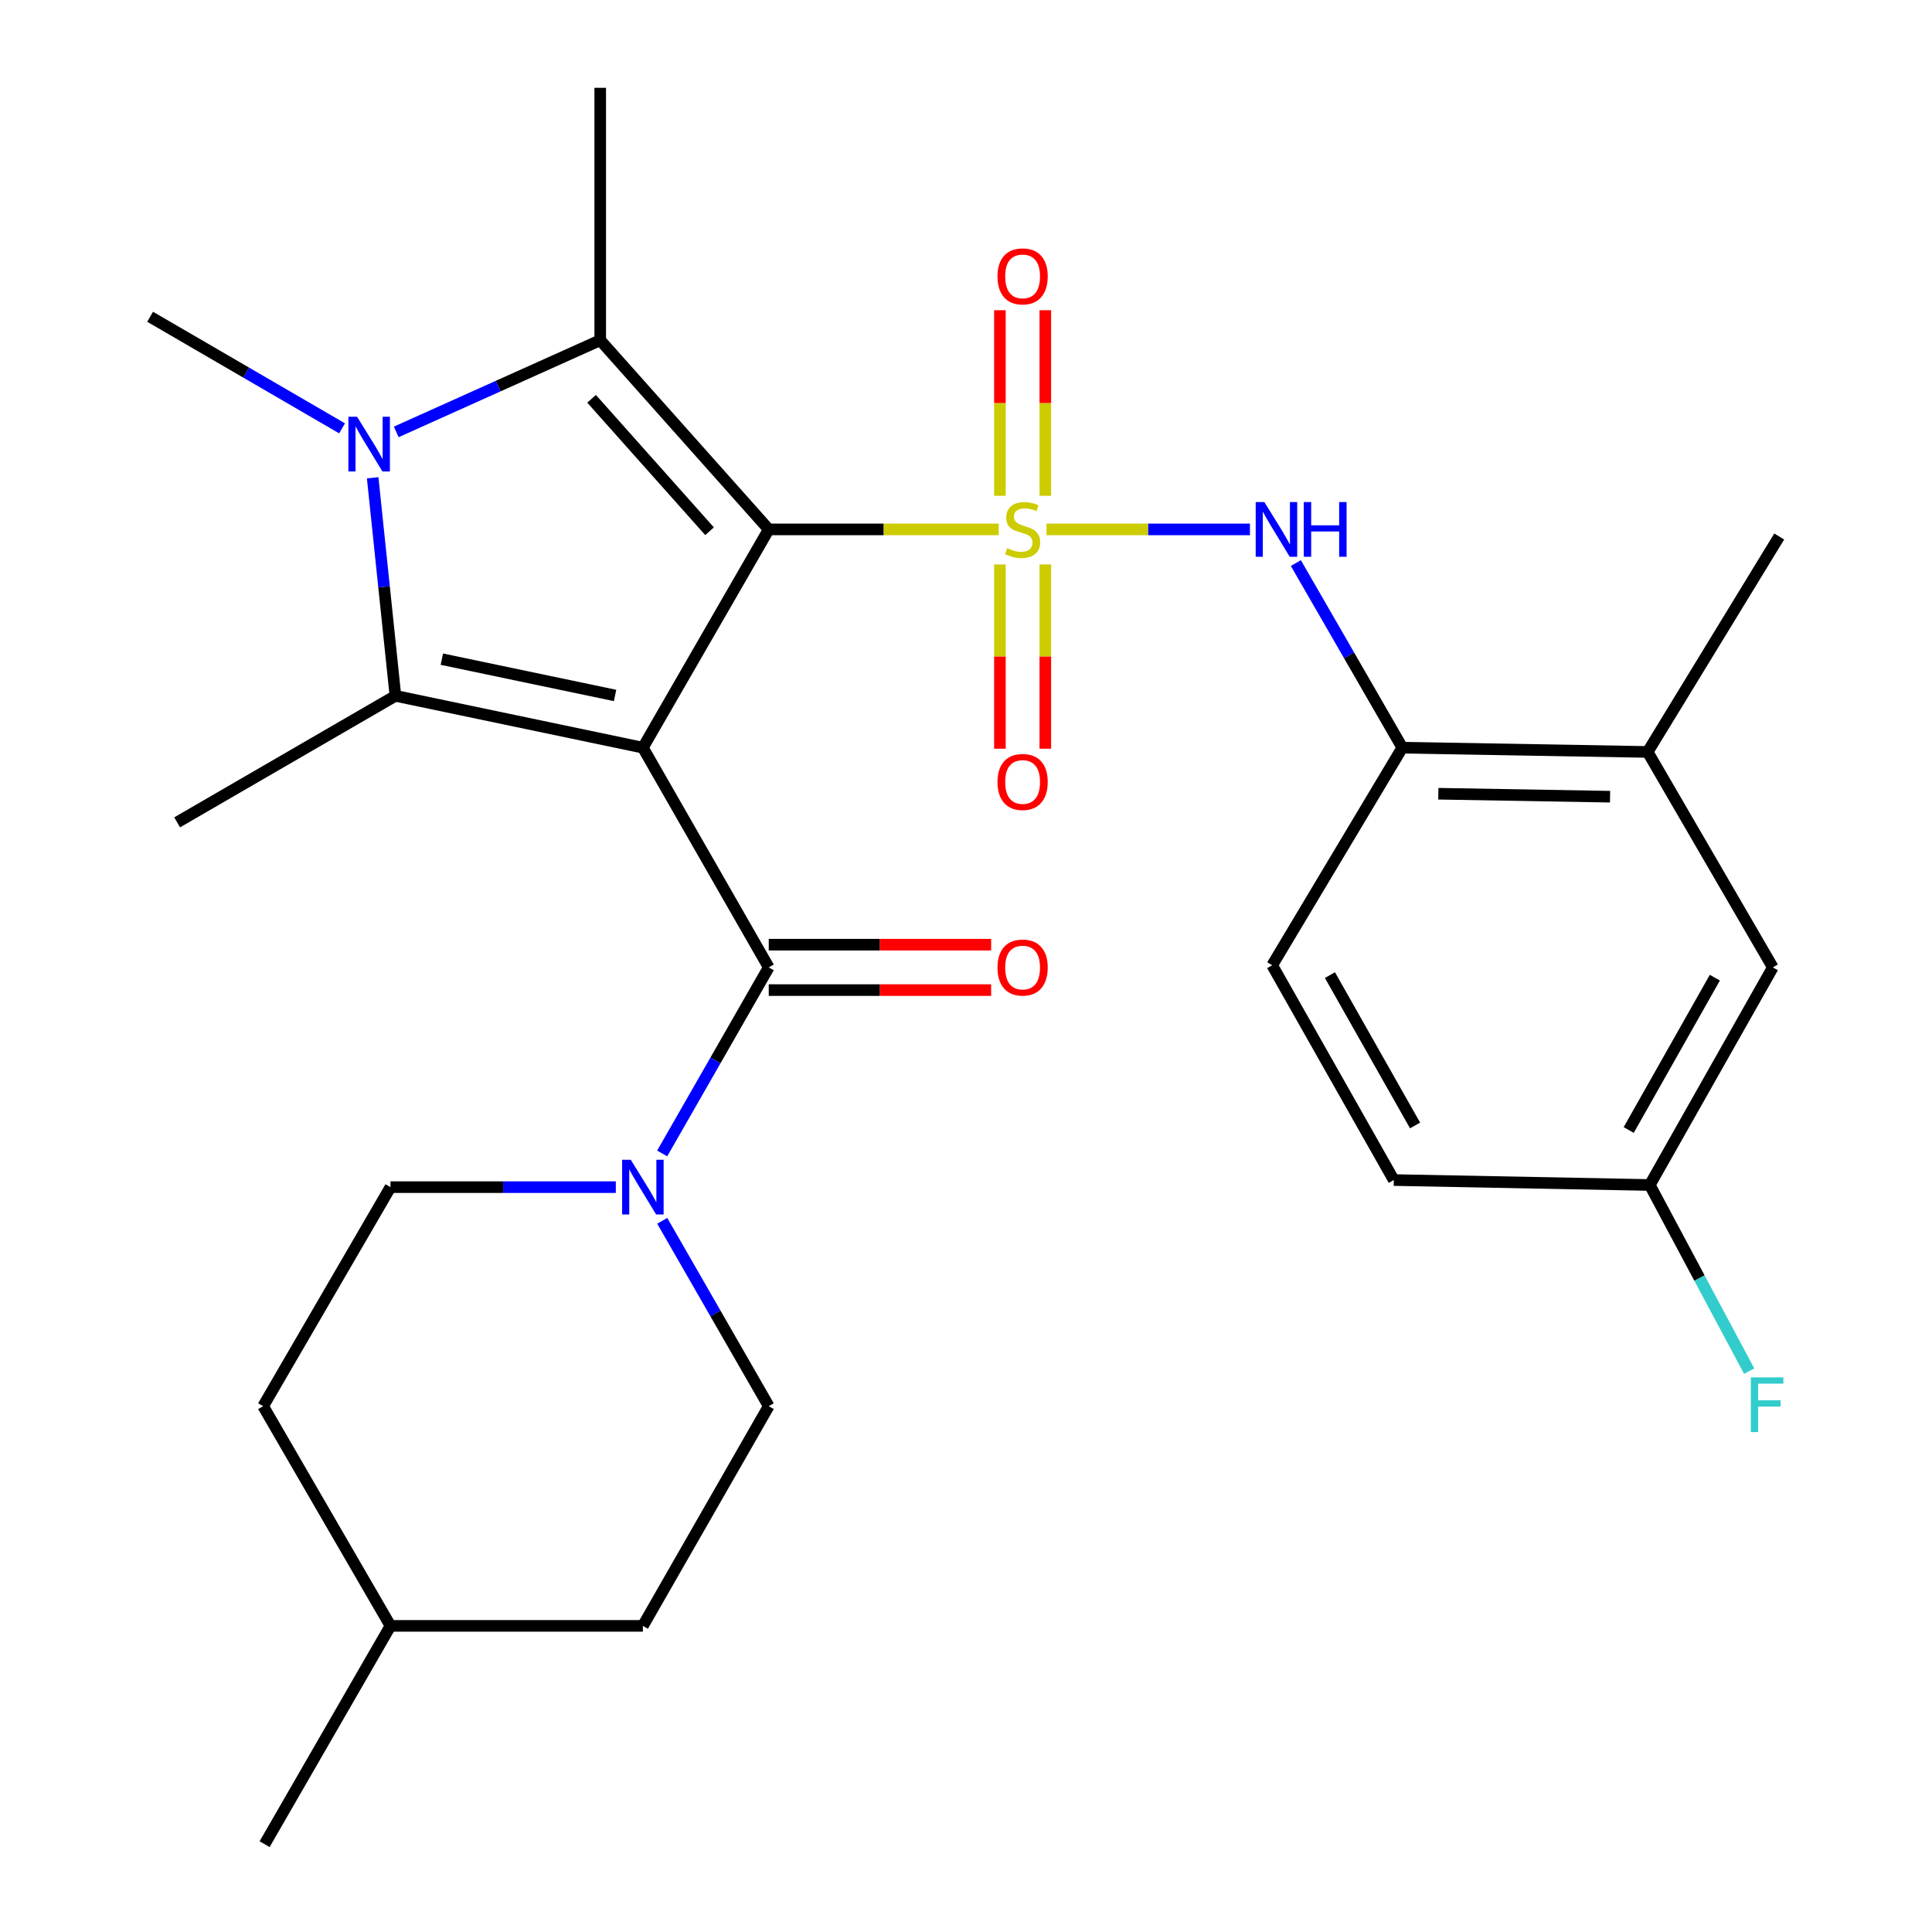 <?xml version='1.0' encoding='iso-8859-1'?>
<svg version='1.1' baseProfile='full'
              xmlns='http://www.w3.org/2000/svg'
                      xmlns:rdkit='http://www.rdkit.org/xml'
                      xmlns:xlink='http://www.w3.org/1999/xlink'
                  xml:space='preserve'
width='1000px' height='1000px' viewBox='0 0 1000 1000'>
<!-- END OF HEADER -->
<rect style='opacity:1.0;fill:#FFFFFF;stroke:none' width='1000' height='1000' x='0' y='0'> </rect>
<path class='bond-0' d='M 397.899,274.02 L 457.417,274.02' style='fill:none;fill-rule:evenodd;stroke:#000000;stroke-width:6px;stroke-linecap:butt;stroke-linejoin:miter;stroke-opacity:1' />
<path class='bond-0' d='M 457.417,274.02 L 516.936,274.02' style='fill:none;fill-rule:evenodd;stroke:#CCCC00;stroke-width:6px;stroke-linecap:butt;stroke-linejoin:miter;stroke-opacity:1' />
<path class='bond-1' d='M 397.899,274.02 L 332.753,386.997' style='fill:none;fill-rule:evenodd;stroke:#000000;stroke-width:6px;stroke-linecap:butt;stroke-linejoin:miter;stroke-opacity:1' />
<path class='bond-2' d='M 397.899,274.02 L 310.672,176.099' style='fill:none;fill-rule:evenodd;stroke:#000000;stroke-width:6px;stroke-linecap:butt;stroke-linejoin:miter;stroke-opacity:1' />
<path class='bond-2' d='M 367.264,274.966 L 306.205,206.421' style='fill:none;fill-rule:evenodd;stroke:#000000;stroke-width:6px;stroke-linecap:butt;stroke-linejoin:miter;stroke-opacity:1' />
<path class='bond-6' d='M 541.665,274.02 L 594.319,274.02' style='fill:none;fill-rule:evenodd;stroke:#CCCC00;stroke-width:6px;stroke-linecap:butt;stroke-linejoin:miter;stroke-opacity:1' />
<path class='bond-6' d='M 594.319,274.02 L 646.974,274.02' style='fill:none;fill-rule:evenodd;stroke:#0000FF;stroke-width:6px;stroke-linecap:butt;stroke-linejoin:miter;stroke-opacity:1' />
<path class='bond-9' d='M 541.053,256.624 L 541.053,208.598' style='fill:none;fill-rule:evenodd;stroke:#CCCC00;stroke-width:6px;stroke-linecap:butt;stroke-linejoin:miter;stroke-opacity:1' />
<path class='bond-9' d='M 541.053,208.598 L 541.053,160.572' style='fill:none;fill-rule:evenodd;stroke:#FF0000;stroke-width:6px;stroke-linecap:butt;stroke-linejoin:miter;stroke-opacity:1' />
<path class='bond-9' d='M 517.549,256.624 L 517.549,208.598' style='fill:none;fill-rule:evenodd;stroke:#CCCC00;stroke-width:6px;stroke-linecap:butt;stroke-linejoin:miter;stroke-opacity:1' />
<path class='bond-9' d='M 517.549,208.598 L 517.549,160.572' style='fill:none;fill-rule:evenodd;stroke:#FF0000;stroke-width:6px;stroke-linecap:butt;stroke-linejoin:miter;stroke-opacity:1' />
<path class='bond-10' d='M 517.549,292.166 L 517.549,339.849' style='fill:none;fill-rule:evenodd;stroke:#CCCC00;stroke-width:6px;stroke-linecap:butt;stroke-linejoin:miter;stroke-opacity:1' />
<path class='bond-10' d='M 517.549,339.849 L 517.549,387.532' style='fill:none;fill-rule:evenodd;stroke:#FF0000;stroke-width:6px;stroke-linecap:butt;stroke-linejoin:miter;stroke-opacity:1' />
<path class='bond-10' d='M 541.053,292.166 L 541.053,339.849' style='fill:none;fill-rule:evenodd;stroke:#CCCC00;stroke-width:6px;stroke-linecap:butt;stroke-linejoin:miter;stroke-opacity:1' />
<path class='bond-10' d='M 541.053,339.849 L 541.053,387.532' style='fill:none;fill-rule:evenodd;stroke:#FF0000;stroke-width:6px;stroke-linecap:butt;stroke-linejoin:miter;stroke-opacity:1' />
<path class='bond-3' d='M 332.753,386.997 L 204.668,360.163' style='fill:none;fill-rule:evenodd;stroke:#000000;stroke-width:6px;stroke-linecap:butt;stroke-linejoin:miter;stroke-opacity:1' />
<path class='bond-3' d='M 318.36,359.967 L 228.7,341.183' style='fill:none;fill-rule:evenodd;stroke:#000000;stroke-width:6px;stroke-linecap:butt;stroke-linejoin:miter;stroke-opacity:1' />
<path class='bond-5' d='M 332.753,386.997 L 397.899,500.718' style='fill:none;fill-rule:evenodd;stroke:#000000;stroke-width:6px;stroke-linecap:butt;stroke-linejoin:miter;stroke-opacity:1' />
<path class='bond-4' d='M 310.672,176.099 L 257.883,199.828' style='fill:none;fill-rule:evenodd;stroke:#000000;stroke-width:6px;stroke-linecap:butt;stroke-linejoin:miter;stroke-opacity:1' />
<path class='bond-4' d='M 257.883,199.828 L 205.093,223.557' style='fill:none;fill-rule:evenodd;stroke:#0000FF;stroke-width:6px;stroke-linecap:butt;stroke-linejoin:miter;stroke-opacity:1' />
<path class='bond-18' d='M 310.672,176.099 L 310.672,45.455' style='fill:none;fill-rule:evenodd;stroke:#000000;stroke-width:6px;stroke-linecap:butt;stroke-linejoin:miter;stroke-opacity:1' />
<path class='bond-19' d='M 204.668,360.163 L 91.691,425.648' style='fill:none;fill-rule:evenodd;stroke:#000000;stroke-width:6px;stroke-linecap:butt;stroke-linejoin:miter;stroke-opacity:1' />
<path class='bond-28' d='M 204.668,360.163 L 198.781,303.728' style='fill:none;fill-rule:evenodd;stroke:#000000;stroke-width:6px;stroke-linecap:butt;stroke-linejoin:miter;stroke-opacity:1' />
<path class='bond-28' d='M 198.781,303.728 L 192.894,247.293' style='fill:none;fill-rule:evenodd;stroke:#0000FF;stroke-width:6px;stroke-linecap:butt;stroke-linejoin:miter;stroke-opacity:1' />
<path class='bond-17' d='M 177.056,221.71 L 127.375,192.832' style='fill:none;fill-rule:evenodd;stroke:#0000FF;stroke-width:6px;stroke-linecap:butt;stroke-linejoin:miter;stroke-opacity:1' />
<path class='bond-17' d='M 127.375,192.832 L 77.693,163.955' style='fill:none;fill-rule:evenodd;stroke:#000000;stroke-width:6px;stroke-linecap:butt;stroke-linejoin:miter;stroke-opacity:1' />
<path class='bond-7' d='M 397.899,500.718 L 370.319,548.873' style='fill:none;fill-rule:evenodd;stroke:#000000;stroke-width:6px;stroke-linecap:butt;stroke-linejoin:miter;stroke-opacity:1' />
<path class='bond-7' d='M 370.319,548.873 L 342.74,597.028' style='fill:none;fill-rule:evenodd;stroke:#0000FF;stroke-width:6px;stroke-linecap:butt;stroke-linejoin:miter;stroke-opacity:1' />
<path class='bond-12' d='M 397.899,512.47 L 455.457,512.47' style='fill:none;fill-rule:evenodd;stroke:#000000;stroke-width:6px;stroke-linecap:butt;stroke-linejoin:miter;stroke-opacity:1' />
<path class='bond-12' d='M 455.457,512.47 L 513.016,512.47' style='fill:none;fill-rule:evenodd;stroke:#FF0000;stroke-width:6px;stroke-linecap:butt;stroke-linejoin:miter;stroke-opacity:1' />
<path class='bond-12' d='M 397.899,488.966 L 455.457,488.966' style='fill:none;fill-rule:evenodd;stroke:#000000;stroke-width:6px;stroke-linecap:butt;stroke-linejoin:miter;stroke-opacity:1' />
<path class='bond-12' d='M 455.457,488.966 L 513.016,488.966' style='fill:none;fill-rule:evenodd;stroke:#FF0000;stroke-width:6px;stroke-linecap:butt;stroke-linejoin:miter;stroke-opacity:1' />
<path class='bond-8' d='M 670.734,291.44 L 698.285,339.219' style='fill:none;fill-rule:evenodd;stroke:#0000FF;stroke-width:6px;stroke-linecap:butt;stroke-linejoin:miter;stroke-opacity:1' />
<path class='bond-8' d='M 698.285,339.219 L 725.835,386.997' style='fill:none;fill-rule:evenodd;stroke:#000000;stroke-width:6px;stroke-linecap:butt;stroke-linejoin:miter;stroke-opacity:1' />
<path class='bond-13' d='M 342.768,631.894 L 370.334,679.864' style='fill:none;fill-rule:evenodd;stroke:#0000FF;stroke-width:6px;stroke-linecap:butt;stroke-linejoin:miter;stroke-opacity:1' />
<path class='bond-13' d='M 370.334,679.864 L 397.899,727.834' style='fill:none;fill-rule:evenodd;stroke:#000000;stroke-width:6px;stroke-linecap:butt;stroke-linejoin:miter;stroke-opacity:1' />
<path class='bond-14' d='M 318.747,614.466 L 260.428,614.466' style='fill:none;fill-rule:evenodd;stroke:#0000FF;stroke-width:6px;stroke-linecap:butt;stroke-linejoin:miter;stroke-opacity:1' />
<path class='bond-14' d='M 260.428,614.466 L 202.109,614.466' style='fill:none;fill-rule:evenodd;stroke:#000000;stroke-width:6px;stroke-linecap:butt;stroke-linejoin:miter;stroke-opacity:1' />
<path class='bond-11' d='M 725.835,386.997 L 852.823,389.204' style='fill:none;fill-rule:evenodd;stroke:#000000;stroke-width:6px;stroke-linecap:butt;stroke-linejoin:miter;stroke-opacity:1' />
<path class='bond-11' d='M 744.475,410.829 L 833.367,412.373' style='fill:none;fill-rule:evenodd;stroke:#000000;stroke-width:6px;stroke-linecap:butt;stroke-linejoin:miter;stroke-opacity:1' />
<path class='bond-16' d='M 725.835,386.997 L 658.482,499.621' style='fill:none;fill-rule:evenodd;stroke:#000000;stroke-width:6px;stroke-linecap:butt;stroke-linejoin:miter;stroke-opacity:1' />
<path class='bond-15' d='M 852.823,389.204 L 917.616,500.718' style='fill:none;fill-rule:evenodd;stroke:#000000;stroke-width:6px;stroke-linecap:butt;stroke-linejoin:miter;stroke-opacity:1' />
<path class='bond-26' d='M 852.823,389.204 L 920.92,277.689' style='fill:none;fill-rule:evenodd;stroke:#000000;stroke-width:6px;stroke-linecap:butt;stroke-linejoin:miter;stroke-opacity:1' />
<path class='bond-22' d='M 397.899,727.834 L 332.753,841.555' style='fill:none;fill-rule:evenodd;stroke:#000000;stroke-width:6px;stroke-linecap:butt;stroke-linejoin:miter;stroke-opacity:1' />
<path class='bond-23' d='M 202.109,614.466 L 136.206,727.834' style='fill:none;fill-rule:evenodd;stroke:#000000;stroke-width:6px;stroke-linecap:butt;stroke-linejoin:miter;stroke-opacity:1' />
<path class='bond-30' d='M 917.616,500.718 L 853.92,613.356' style='fill:none;fill-rule:evenodd;stroke:#000000;stroke-width:6px;stroke-linecap:butt;stroke-linejoin:miter;stroke-opacity:1' />
<path class='bond-30' d='M 887.603,506.044 L 843.015,584.89' style='fill:none;fill-rule:evenodd;stroke:#000000;stroke-width:6px;stroke-linecap:butt;stroke-linejoin:miter;stroke-opacity:1' />
<path class='bond-21' d='M 658.482,499.621 L 721.421,610.796' style='fill:none;fill-rule:evenodd;stroke:#000000;stroke-width:6px;stroke-linecap:butt;stroke-linejoin:miter;stroke-opacity:1' />
<path class='bond-21' d='M 688.377,504.718 L 732.435,582.541' style='fill:none;fill-rule:evenodd;stroke:#000000;stroke-width:6px;stroke-linecap:butt;stroke-linejoin:miter;stroke-opacity:1' />
<path class='bond-20' d='M 853.92,613.356 L 721.421,610.796' style='fill:none;fill-rule:evenodd;stroke:#000000;stroke-width:6px;stroke-linecap:butt;stroke-linejoin:miter;stroke-opacity:1' />
<path class='bond-24' d='M 853.92,613.356 L 879.645,661.531' style='fill:none;fill-rule:evenodd;stroke:#000000;stroke-width:6px;stroke-linecap:butt;stroke-linejoin:miter;stroke-opacity:1' />
<path class='bond-24' d='M 879.645,661.531 L 905.37,709.707' style='fill:none;fill-rule:evenodd;stroke:#33CCCC;stroke-width:6px;stroke-linecap:butt;stroke-linejoin:miter;stroke-opacity:1' />
<path class='bond-29' d='M 332.753,841.555 L 202.109,841.555' style='fill:none;fill-rule:evenodd;stroke:#000000;stroke-width:6px;stroke-linecap:butt;stroke-linejoin:miter;stroke-opacity:1' />
<path class='bond-25' d='M 136.206,727.834 L 202.109,841.555' style='fill:none;fill-rule:evenodd;stroke:#000000;stroke-width:6px;stroke-linecap:butt;stroke-linejoin:miter;stroke-opacity:1' />
<path class='bond-27' d='M 202.109,841.555 L 136.963,954.545' style='fill:none;fill-rule:evenodd;stroke:#000000;stroke-width:6px;stroke-linecap:butt;stroke-linejoin:miter;stroke-opacity:1' />
<path  class='atom-1' d='M 521.301 283.74
Q 521.621 283.86, 522.941 284.42
Q 524.261 284.98, 525.701 285.34
Q 527.181 285.66, 528.621 285.66
Q 531.301 285.66, 532.861 284.38
Q 534.421 283.06, 534.421 280.78
Q 534.421 279.22, 533.621 278.26
Q 532.861 277.3, 531.661 276.78
Q 530.461 276.26, 528.461 275.66
Q 525.941 274.9, 524.421 274.18
Q 522.941 273.46, 521.861 271.94
Q 520.821 270.42, 520.821 267.86
Q 520.821 264.3, 523.221 262.1
Q 525.661 259.9, 530.461 259.9
Q 533.741 259.9, 537.461 261.46
L 536.541 264.54
Q 533.141 263.14, 530.581 263.14
Q 527.821 263.14, 526.301 264.3
Q 524.781 265.42, 524.821 267.38
Q 524.821 268.9, 525.581 269.82
Q 526.381 270.74, 527.501 271.26
Q 528.661 271.78, 530.581 272.38
Q 533.141 273.18, 534.661 273.98
Q 536.181 274.78, 537.261 276.42
Q 538.381 278.02, 538.381 280.78
Q 538.381 284.7, 535.741 286.82
Q 533.141 288.9, 528.781 288.9
Q 526.261 288.9, 524.341 288.34
Q 522.461 287.82, 520.221 286.9
L 521.301 283.74
' fill='#CCCC00'/>
<path  class='atom-5' d='M 184.815 215.698
L 194.095 230.698
Q 195.015 232.178, 196.495 234.858
Q 197.975 237.538, 198.055 237.698
L 198.055 215.698
L 201.815 215.698
L 201.815 244.018
L 197.935 244.018
L 187.975 227.618
Q 186.815 225.698, 185.575 223.498
Q 184.375 221.298, 184.015 220.618
L 184.015 244.018
L 180.335 244.018
L 180.335 215.698
L 184.815 215.698
' fill='#0000FF'/>
<path  class='atom-7' d='M 654.429 259.86
L 663.709 274.86
Q 664.629 276.34, 666.109 279.02
Q 667.589 281.7, 667.669 281.86
L 667.669 259.86
L 671.429 259.86
L 671.429 288.18
L 667.549 288.18
L 657.589 271.78
Q 656.429 269.86, 655.189 267.66
Q 653.989 265.46, 653.629 264.78
L 653.629 288.18
L 649.949 288.18
L 649.949 259.86
L 654.429 259.86
' fill='#0000FF'/>
<path  class='atom-7' d='M 674.829 259.86
L 678.669 259.86
L 678.669 271.9
L 693.149 271.9
L 693.149 259.86
L 696.989 259.86
L 696.989 288.18
L 693.149 288.18
L 693.149 275.1
L 678.669 275.1
L 678.669 288.18
L 674.829 288.18
L 674.829 259.86
' fill='#0000FF'/>
<path  class='atom-8' d='M 326.493 600.306
L 335.773 615.306
Q 336.693 616.786, 338.173 619.466
Q 339.653 622.146, 339.733 622.306
L 339.733 600.306
L 343.493 600.306
L 343.493 628.626
L 339.613 628.626
L 329.653 612.226
Q 328.493 610.306, 327.253 608.106
Q 326.053 605.906, 325.693 605.226
L 325.693 628.626
L 322.013 628.626
L 322.013 600.306
L 326.493 600.306
' fill='#0000FF'/>
<path  class='atom-10' d='M 516.301 143.051
Q 516.301 136.251, 519.661 132.451
Q 523.021 128.651, 529.301 128.651
Q 535.581 128.651, 538.941 132.451
Q 542.301 136.251, 542.301 143.051
Q 542.301 149.931, 538.901 153.851
Q 535.501 157.731, 529.301 157.731
Q 523.061 157.731, 519.661 153.851
Q 516.301 149.971, 516.301 143.051
M 529.301 154.531
Q 533.621 154.531, 535.941 151.651
Q 538.301 148.731, 538.301 143.051
Q 538.301 137.491, 535.941 134.691
Q 533.621 131.851, 529.301 131.851
Q 524.981 131.851, 522.621 134.651
Q 520.301 137.451, 520.301 143.051
Q 520.301 148.771, 522.621 151.651
Q 524.981 154.531, 529.301 154.531
' fill='#FF0000'/>
<path  class='atom-11' d='M 516.301 404.744
Q 516.301 397.944, 519.661 394.144
Q 523.021 390.344, 529.301 390.344
Q 535.581 390.344, 538.941 394.144
Q 542.301 397.944, 542.301 404.744
Q 542.301 411.624, 538.901 415.544
Q 535.501 419.424, 529.301 419.424
Q 523.061 419.424, 519.661 415.544
Q 516.301 411.664, 516.301 404.744
M 529.301 416.224
Q 533.621 416.224, 535.941 413.344
Q 538.301 410.424, 538.301 404.744
Q 538.301 399.184, 535.941 396.384
Q 533.621 393.544, 529.301 393.544
Q 524.981 393.544, 522.621 396.344
Q 520.301 399.144, 520.301 404.744
Q 520.301 410.464, 522.621 413.344
Q 524.981 416.224, 529.301 416.224
' fill='#FF0000'/>
<path  class='atom-13' d='M 516.301 500.798
Q 516.301 493.998, 519.661 490.198
Q 523.021 486.398, 529.301 486.398
Q 535.581 486.398, 538.941 490.198
Q 542.301 493.998, 542.301 500.798
Q 542.301 507.678, 538.901 511.598
Q 535.501 515.478, 529.301 515.478
Q 523.061 515.478, 519.661 511.598
Q 516.301 507.718, 516.301 500.798
M 529.301 512.278
Q 533.621 512.278, 535.941 509.398
Q 538.301 506.478, 538.301 500.798
Q 538.301 495.238, 535.941 492.438
Q 533.621 489.598, 529.301 489.598
Q 524.981 489.598, 522.621 492.398
Q 520.301 495.198, 520.301 500.798
Q 520.301 506.518, 522.621 509.398
Q 524.981 512.278, 529.301 512.278
' fill='#FF0000'/>
<path  class='atom-25' d='M 906.232 712.93
L 923.072 712.93
L 923.072 716.17
L 910.032 716.17
L 910.032 724.77
L 921.632 724.77
L 921.632 728.05
L 910.032 728.05
L 910.032 741.25
L 906.232 741.25
L 906.232 712.93
' fill='#33CCCC'/>
</svg>
